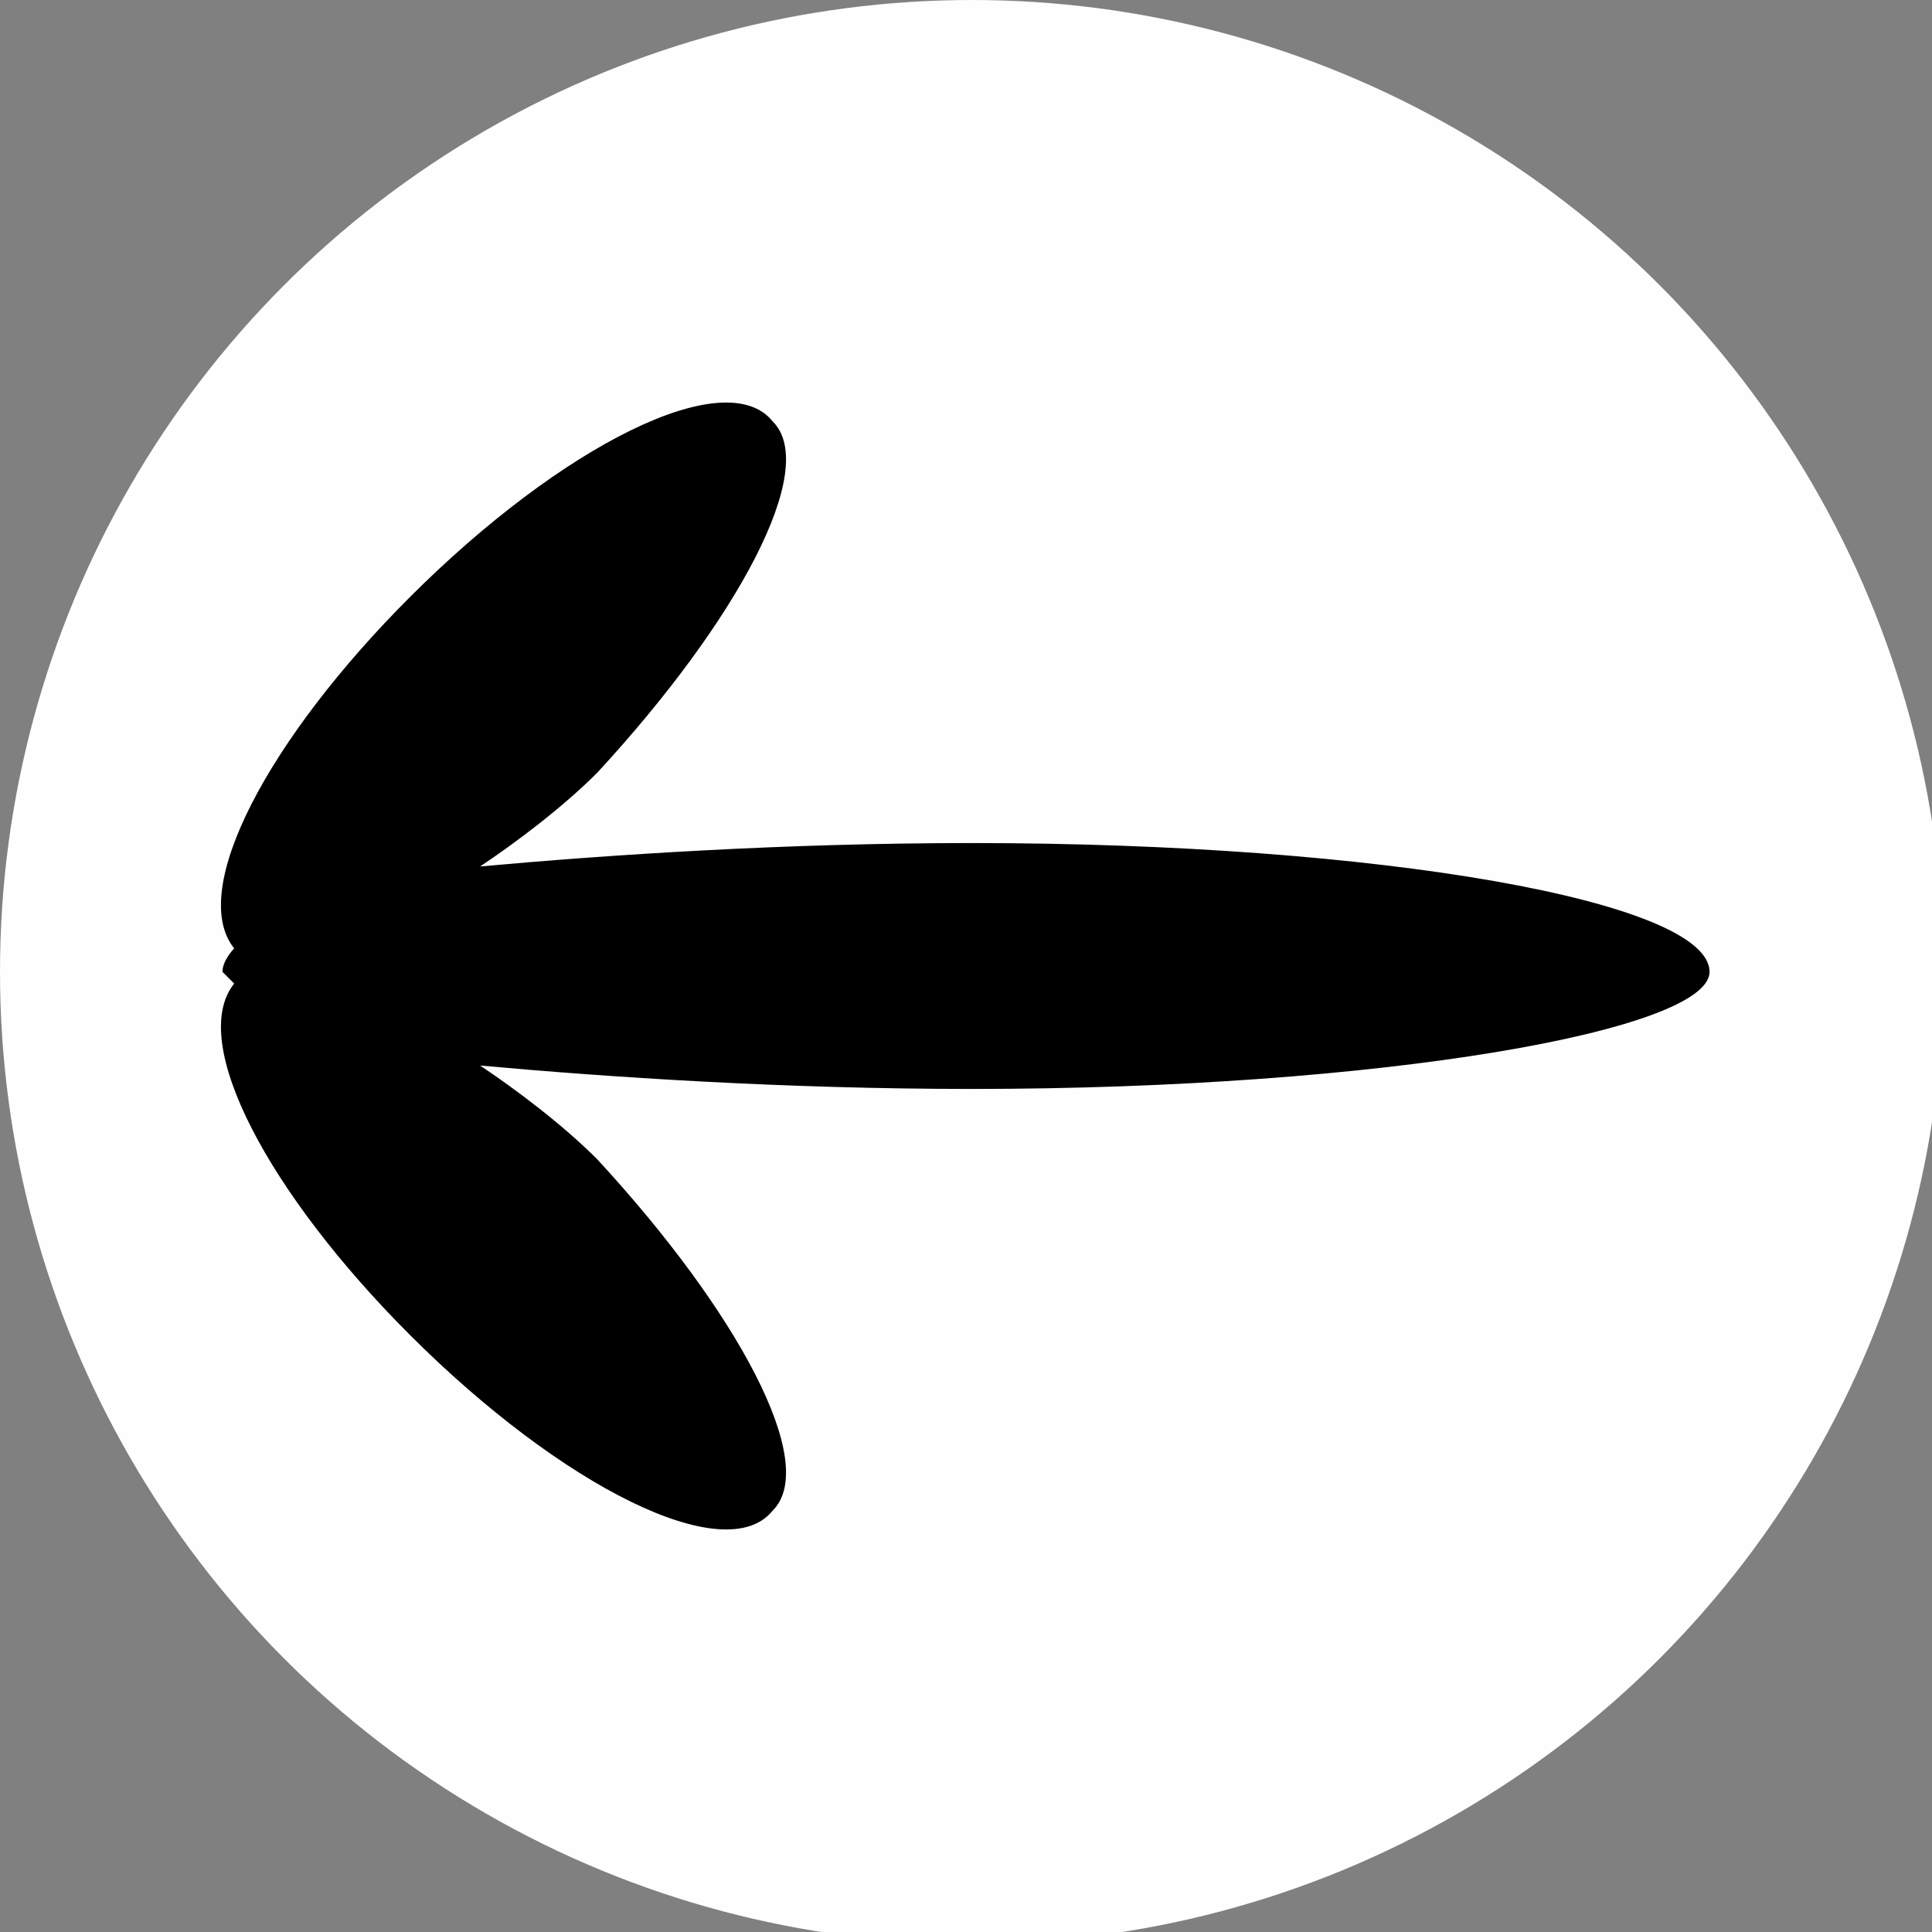 <?xml version="1.0" encoding="UTF-8"?>
<!DOCTYPE svg PUBLIC "-//W3C//DTD SVG 1.1//EN" "http://www.w3.org/Graphics/SVG/1.1/DTD/svg11.dtd">
<!-- Creator: CorelDRAW X7 -->
<svg xmlns="http://www.w3.org/2000/svg" xml:space="preserve" width="0.903in" height="0.903in" version="1.1" style="shape-rendering:geometricPrecision; text-rendering:geometricPrecision; image-rendering:optimizeQuality; fill-rule:evenodd; clip-rule:evenodd"
viewBox="0 0 165 165"
 xmlns:xlink="http://www.w3.org/1999/xlink">
 <rect x="0" y="0" width="165" height="165" fill="#808080" stroke="none"/>
 <defs>
  <style type="text/css">
   <![CDATA[
    .fil0 {fill:#FEFEFE}
    .fil1 {fill:#000000}
   ]]>
  </style>
 </defs>
 <g id="Layer_x0020_1">
  <g id="_2015823417584">
   <circle class="fil0" cx="83" cy="83" r="83"/>
   <path class="fil1" d="M20 84c-4,5 3,18 15,30 13,13 27,20 31,15 4,-4 -3,-17 -15,-30 -3,-3 -7,-6 -10,-8 11,1 26,2 42,2 35,0 63,-5 63,-10 0,-6 -28,-11 -63,-11 -16,0 -31,1 -42,2 3,-2 7,-5 10,-8 12,-13 19,-26 15,-30 -4,-5 -18,2 -31,15 -12,12 -19,25 -15,30 0,0 -1,1 -1,2 0,0 1,1 1,1z"/>
  </g>
 </g>
</svg>
